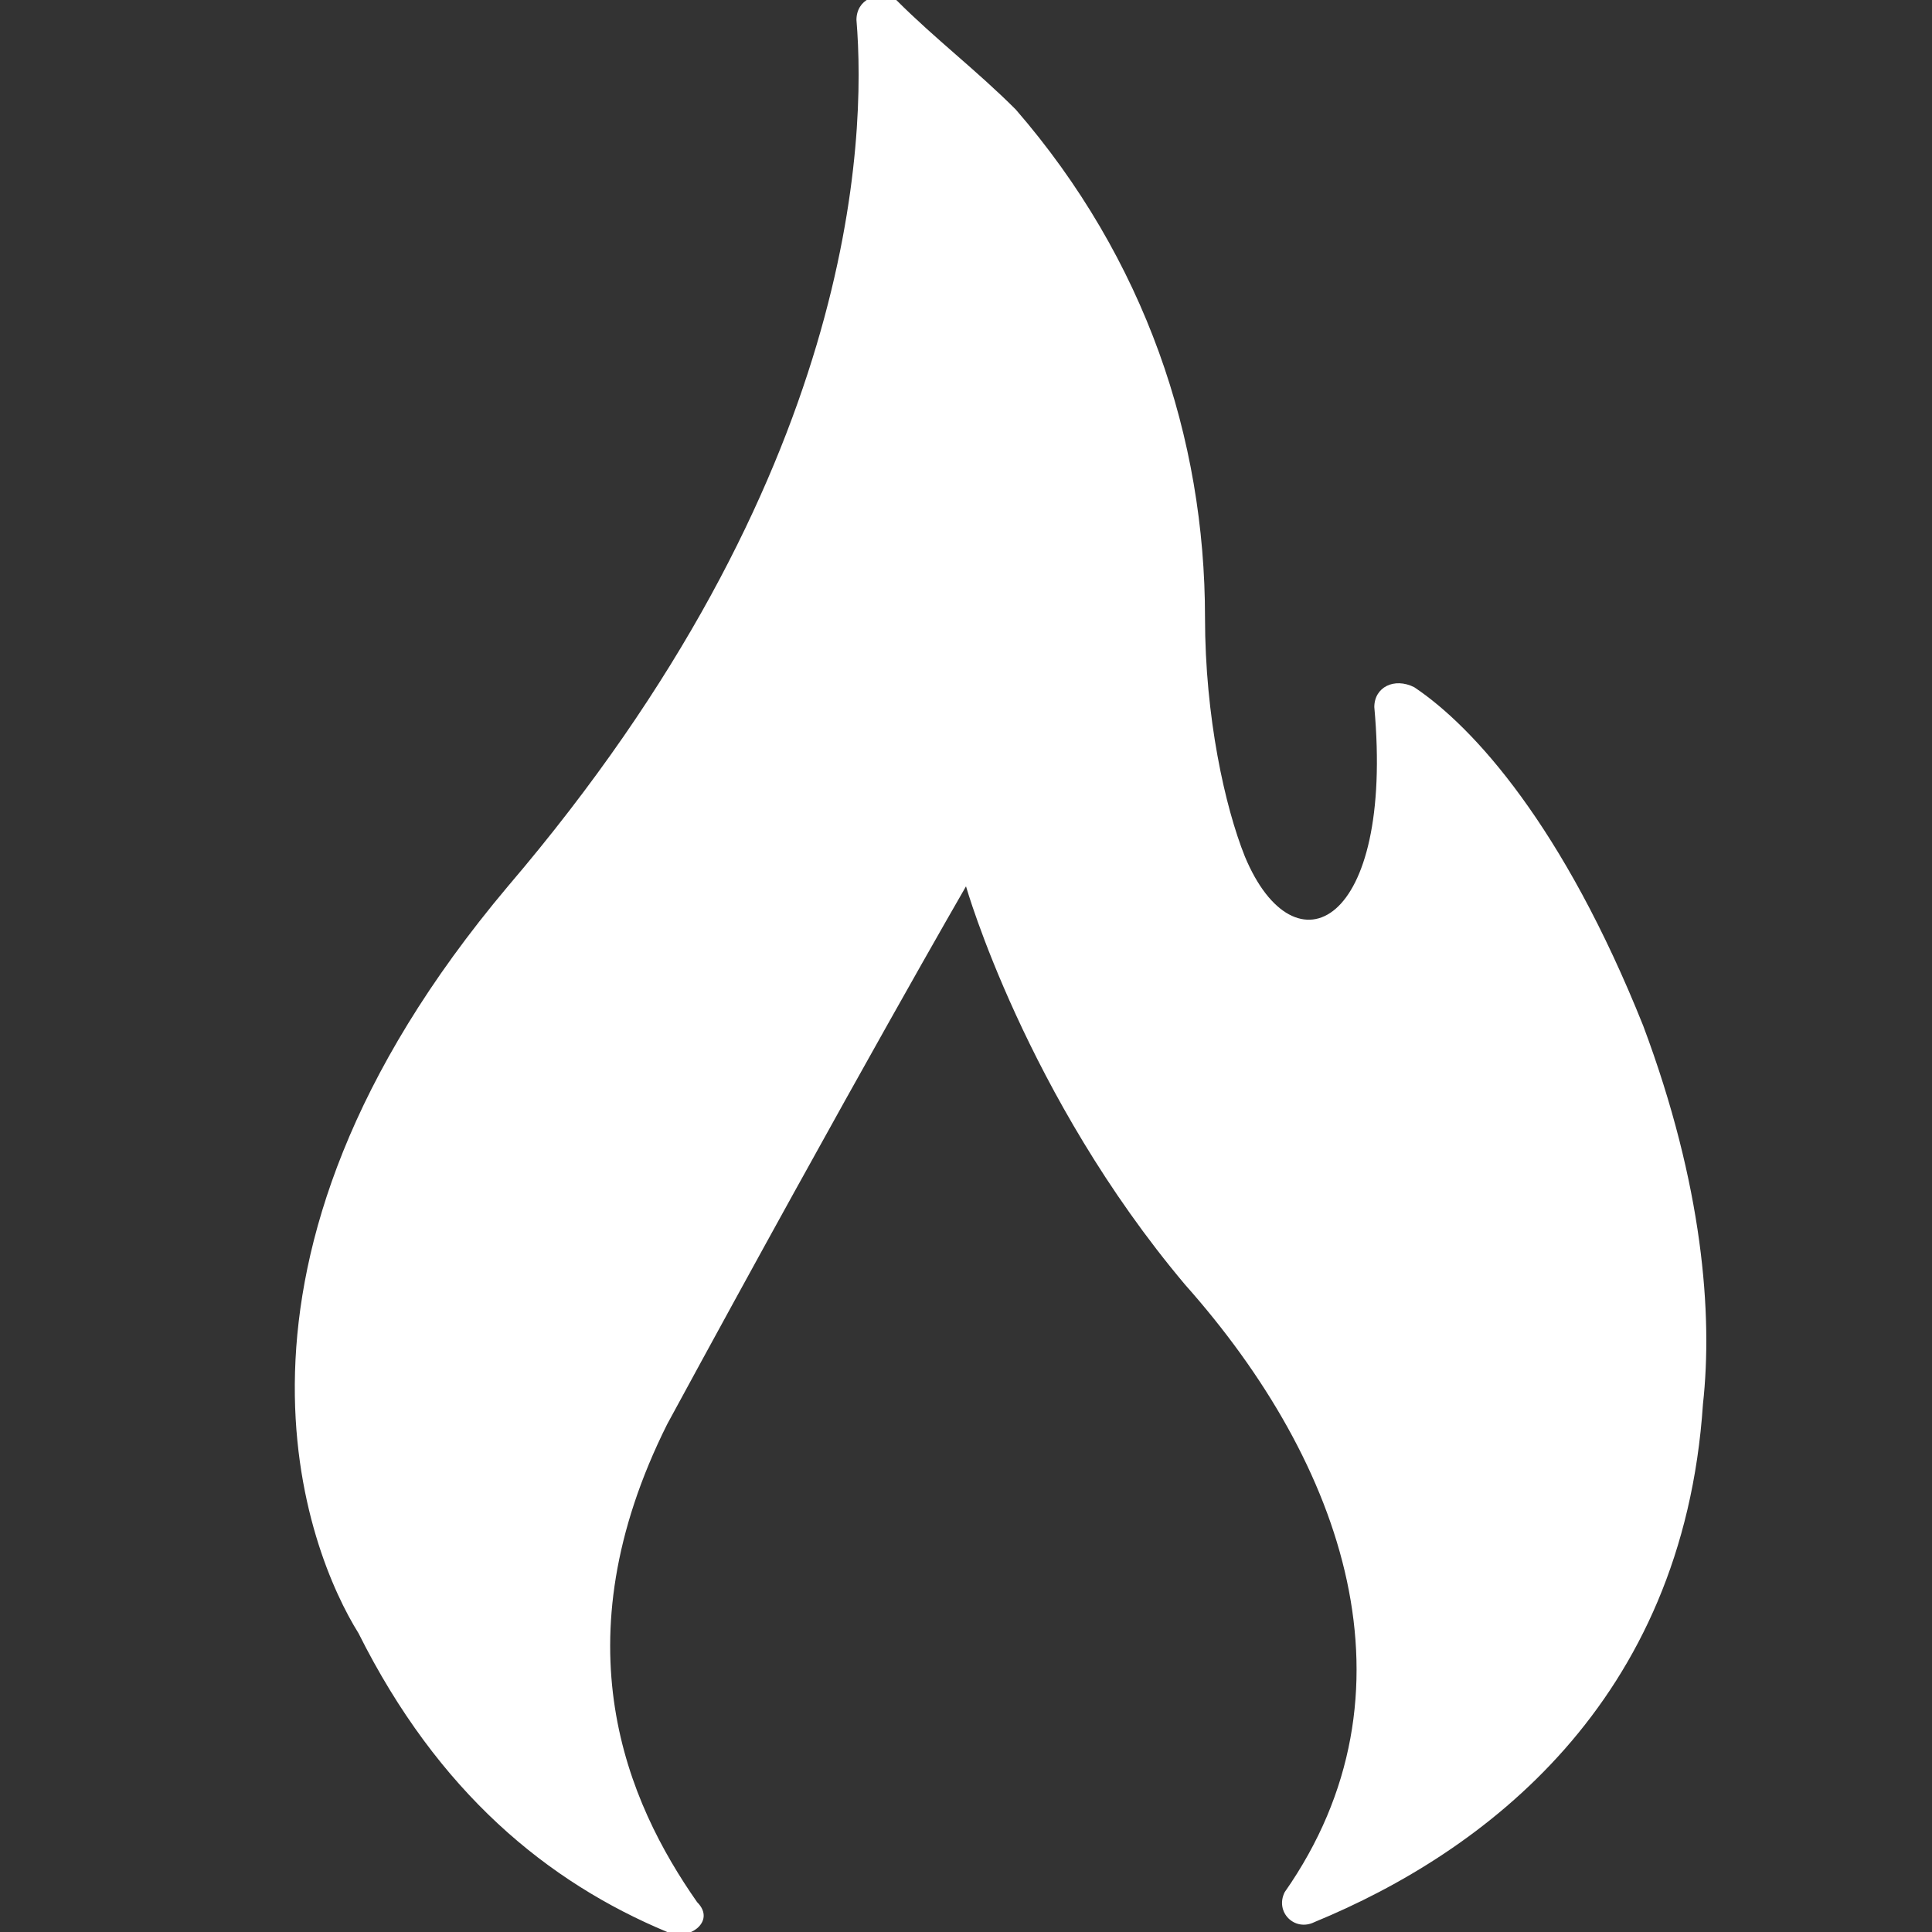<?xml version="1.0" encoding="utf-8"?>
<!-- Generator: Adobe Illustrator 24.0.0, SVG Export Plug-In . SVG Version: 6.00 Build 0)  -->
<svg version="1.1" id="Livello_1" xmlns="http://www.w3.org/2000/svg" xmlns:xlink="http://www.w3.org/1999/xlink" x="0px" y="0px"
	 viewBox="0 0 19.4 19.4" style="enable-background:new 0 0 19.4 19.4;" xml:space="preserve">
<rect x="0" y="0" width="19.4" height="19.4" fill="#333333" stroke="none"/>
<style type="text/css">
	.st0{fill:#FFFFFF;}
</style>
<g>
	<path class="st0" d="M6.7,19.4c0.2,0.1,0.5-0.1,0.3-0.3c-0.7-1-1.4-2.6-0.3-4.8c1.9-3.5,3-5.4,3-5.4s0.6,2.1,2.2,4
		c1.6,1.8,2.4,4.1,1,6.1c-0.1,0.2,0.1,0.4,0.3,0.3c1.7-0.7,3.7-2.2,3.9-5.2c0.1-0.9,0-2.2-0.6-3.8c-0.8-2-1.7-3-2.3-3.4
		c-0.2-0.1-0.4,0-0.4,0.2C14,9.3,13,9.8,12.5,8.6c-0.2-0.5-0.4-1.4-0.4-2.4c0-1.8-0.6-3.6-1.9-5.1C9.8,0.7,9.4,0.4,9,0
		C8.8-0.1,8.6,0,8.6,0.2c0.1,1.2,0,4.6-3.5,8.7c-3.2,3.8-2,6.7-1.5,7.5C4.4,18,5.5,18.9,6.7,19.4z"/>
</g>
</svg>
